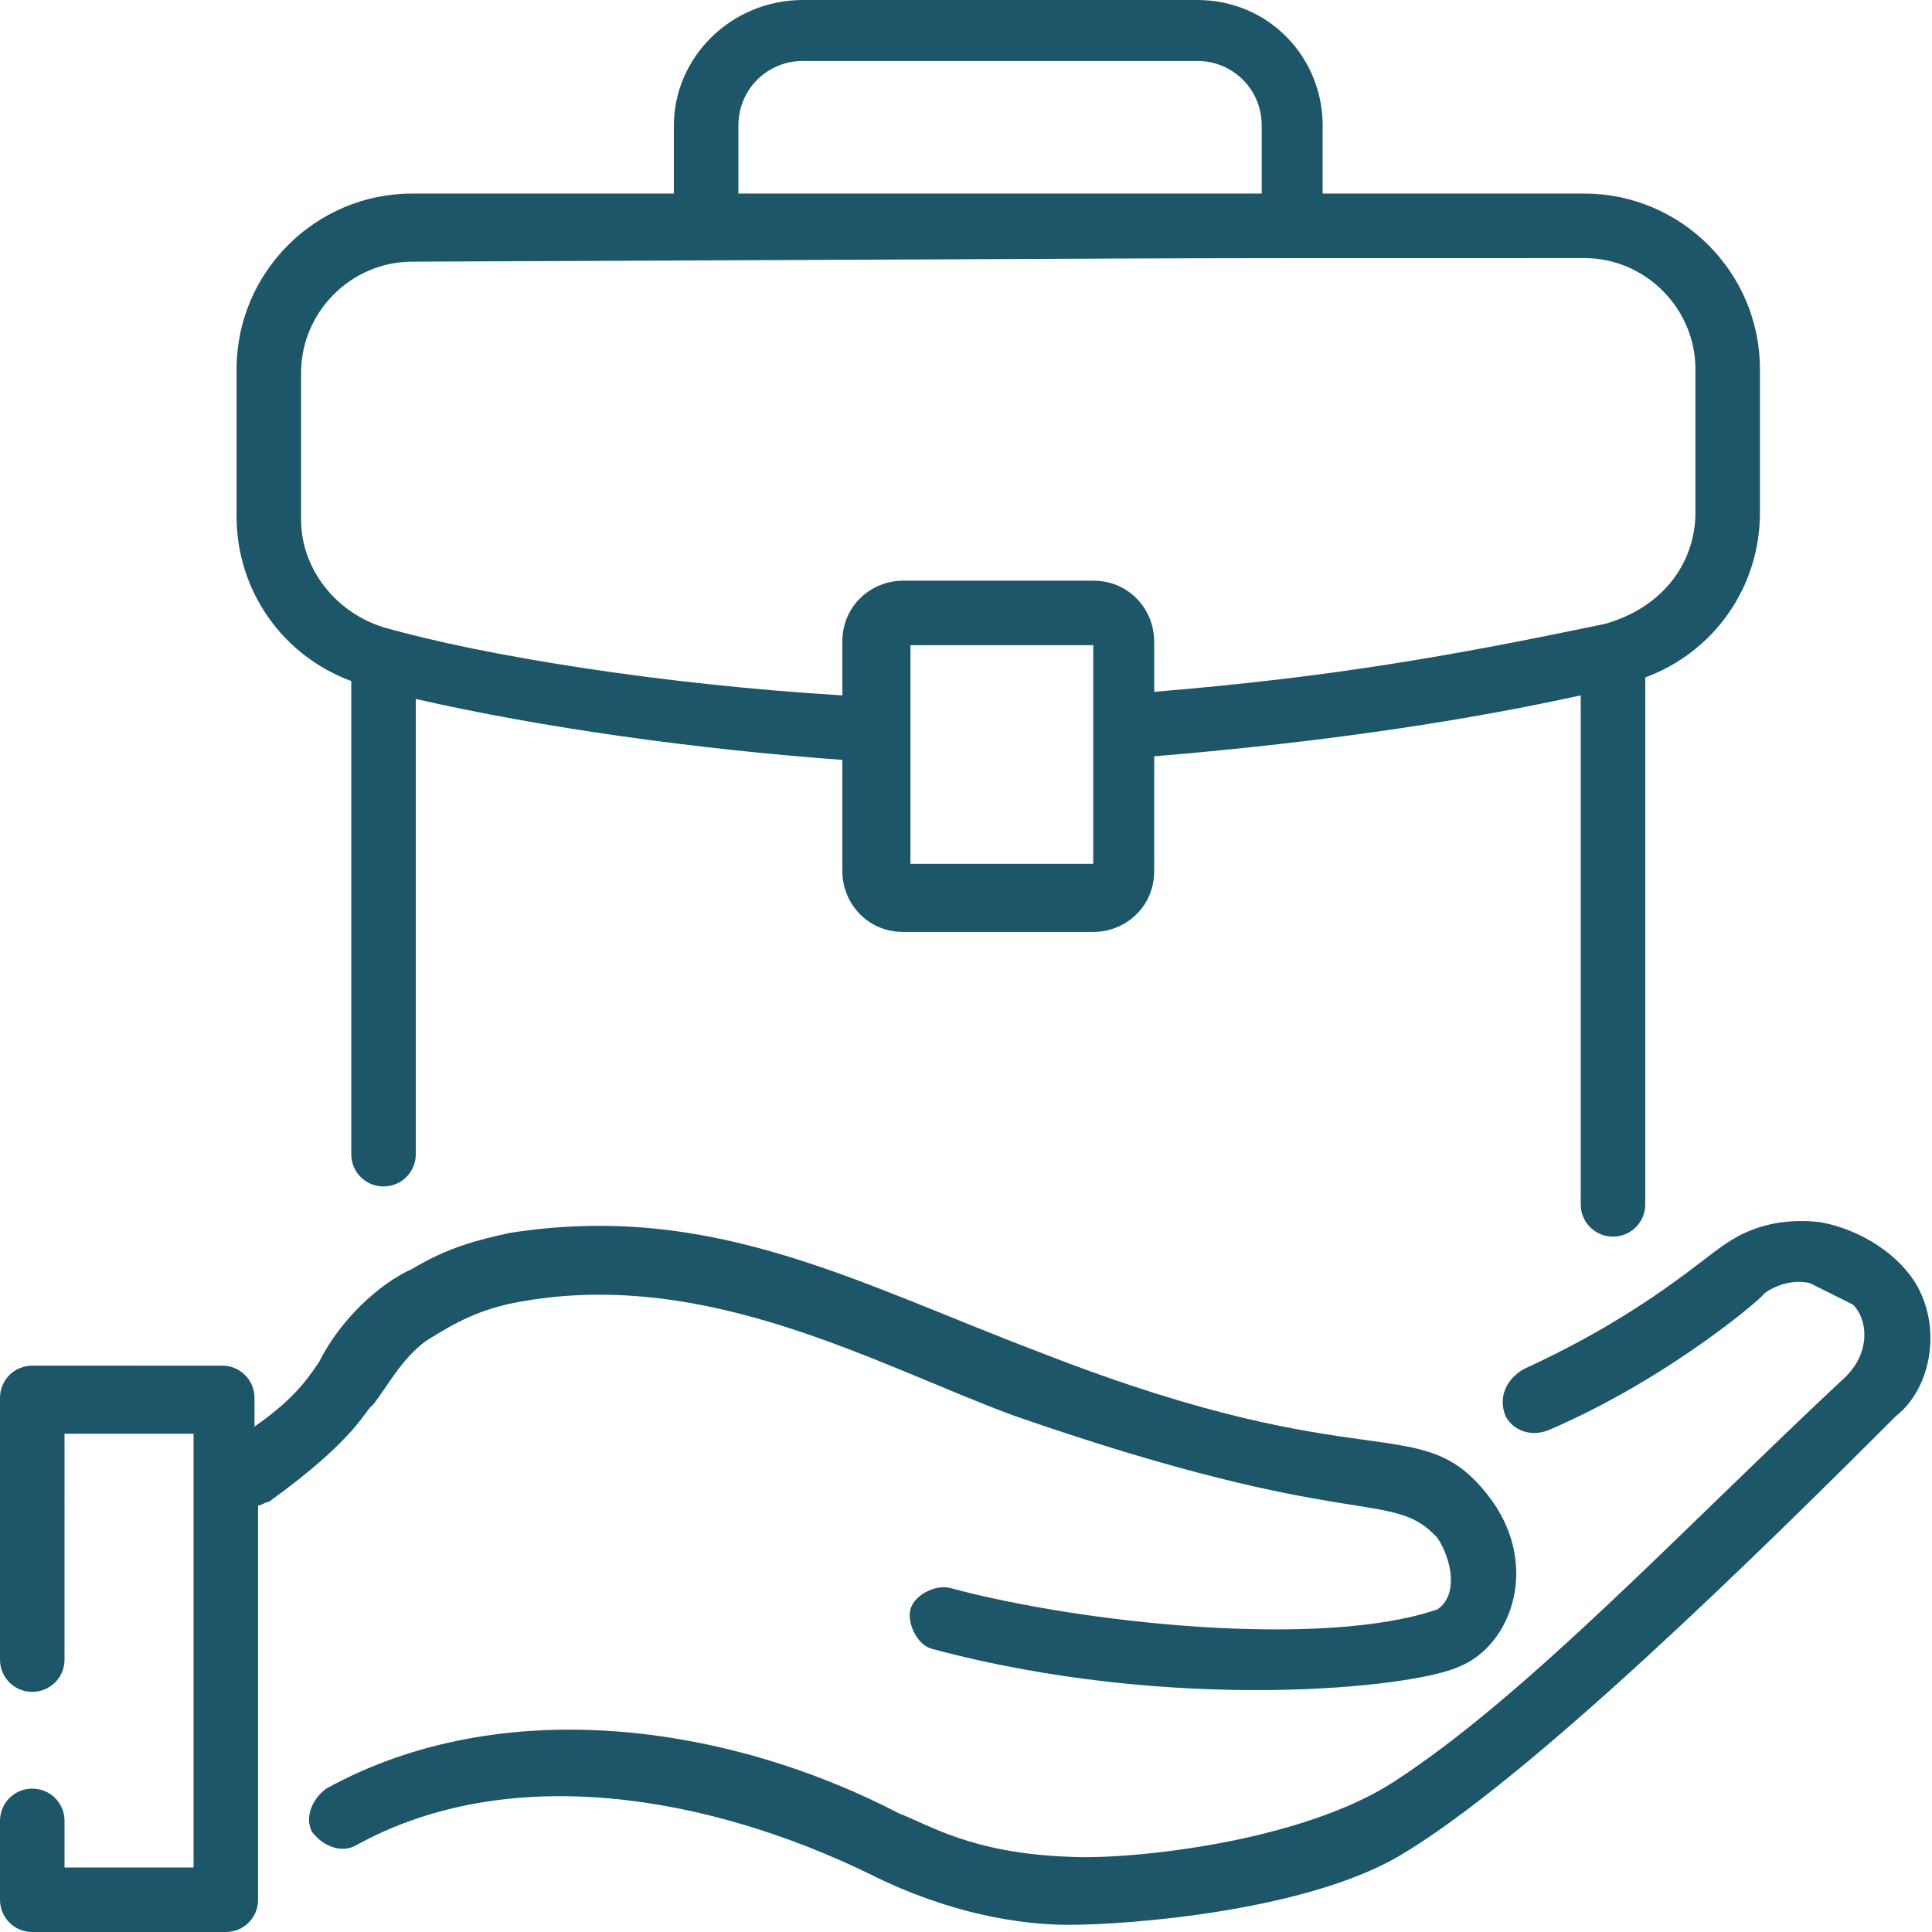 <?xml version="1.0" encoding="utf-8"?>
<!-- Generator: Adobe Illustrator 24.1.1, SVG Export Plug-In . SVG Version: 6.00 Build 0)  -->
<svg version="1.1" id="Capa_1" xmlns="http://www.w3.org/2000/svg" xmlns:xlink="http://www.w3.org/1999/xlink" x="0px" y="0px"
	 viewBox="0 0 53.9 53.9" style="enable-background:new 0 0 53.9 53.9;" xml:space="preserve">
<style type="text/css">
	.st0{fill:#1D5669;}
</style>
<g>
	<path class="st0" d="M33.4,0h-11c-2,0-3.6,1.6-3.6,3.5v1.9h-7.3c-2.7,0-4.9,2.2-4.9,4.9v4.1c0,2.1,1.3,3.9,3.2,4.6v13.2
		c0,0.5,0.4,0.9,0.9,0.9s0.9-0.4,0.9-0.9V19.5c3.5,0.8,7.8,1.4,11.9,1.7v3.1c0,0.9,0.7,1.7,1.7,1.7h5.3c0.9,0,1.7-0.7,1.7-1.7v-3.2
		c3.6-0.3,7.8-0.8,11.9-1.7v14.2c0,0.5,0.4,0.9,0.9,0.9c0.5,0,0.9-0.4,0.9-0.9V18.9c1.9-0.7,3.2-2.5,3.2-4.6v-4
		c0-2.7-2.2-4.9-4.9-4.9h-7.3V3.5C36.9,1.6,35.4,0,33.4,0z M20.6,3.5c0-1,0.8-1.8,1.8-1.8h11c1,0,1.8,0.8,1.8,1.8v1.9H20.6V3.5z
		 M30.5,24.1h-5.1c0-0.1,0-6.2,0-6.1h5.1C30.5,18.1,30.5,24.3,30.5,24.1z M44.2,7.2c1.7,0,3.1,1.4,3.1,3.1v4c0,1.3-0.8,2.6-2.5,3.1
		c-4.3,0.9-7.7,1.5-12.6,1.9v-1.4c0-0.9-0.7-1.7-1.7-1.7h-5.3c-0.9,0-1.7,0.7-1.7,1.7v1.5c-5-0.3-10-1.1-12.8-1.9
		c-1.3-0.4-2.3-1.6-2.3-3v-4.1c0-1.7,1.4-3.1,3.1-3.1C36.2,7.2,28.4,7.2,44.2,7.2z"/>
	<path class="st0" d="M53.5,35.9c-0.5-0.9-1.6-1.6-2.7-1.8c-0.8-0.1-1.7,0-2.5,0.5c-0.7,0.4-2.3,2-5.8,3.6C42,38.5,41.8,39,42,39.5
		c0.2,0.4,0.7,0.6,1.2,0.4c3.5-1.5,6.2-3.9,6-3.8c0.4-0.3,0.9-0.4,1.3-0.3c0.2,0.1,0,0,1.2,0.6c0.4,0.4,0.5,1.3-0.2,2
		c-4.6,4.3-8.9,8.9-12.6,11.3c-2.6,1.7-7.4,2.2-9.1,2.1c-2.7-0.1-3.9-0.9-4.7-1.2c-4.8-2.5-11.1-3.4-16-0.7
		c-0.4,0.3-0.6,0.8-0.4,1.2c0.3,0.4,0.8,0.6,1.2,0.4c4.3-2.4,9.9-1.4,14.4,0.8c2.2,1.1,4.2,1.4,5.5,1.4c1.8,0,6.6-0.4,9.2-1.9
		c3.6-2.1,10.1-8.5,13.9-12.3C53.8,38.8,54.2,37.2,53.5,35.9z"/>
	<path class="st0" d="M0.9,53.9h5.4c0.5,0,0.9-0.4,0.9-0.9c0-1.1,0,4.1,0-11c0.1,0,0.2-0.1,0.3-0.1c2.5-1.8,2.7-2.6,2.9-2.7
		c0.4-0.5,0.8-1.3,1.5-1.8c0.8-0.5,1.5-0.9,2.7-1.1c5.2-0.9,9.9,1.8,13.7,3.2c9.5,3.3,10.5,2,11.8,3.4c0.4,0.6,0.6,1.6,0,2
		c-3.2,1.1-9.9,0.4-13.6-0.6c-0.4-0.1-1,0.2-1.1,0.6c-0.1,0.4,0.2,1,0.6,1.1c6.7,1.8,13.4,1.1,14.7,0.5c1.5-0.6,2.3-2.9,0.8-4.8
		c-1.9-2.4-3.3-0.4-12.3-3.9c-5.3-2-9.3-4.3-15-3.4c-0.9,0.2-1.7,0.4-2.7,1c-0.9,0.4-2,1.4-2.6,2.6c-0.4,0.6-0.8,1.1-1.8,1.8v-0.8
		c0-0.5-0.4-0.9-0.9-0.9H0.9c-0.5,0-0.9,0.4-0.9,0.9v7.3c0,0.5,0.4,0.9,0.9,0.9c0.5,0,0.9-0.4,0.9-0.9V40h3.6c0,0.3,0,12.8,0,12.1
		H1.8v-1.3c0-0.5-0.4-0.9-0.9-0.9c-0.5,0-0.9,0.4-0.9,0.9V53C0,53.5,0.4,53.9,0.9,53.9z"/>
</g>
</svg>
